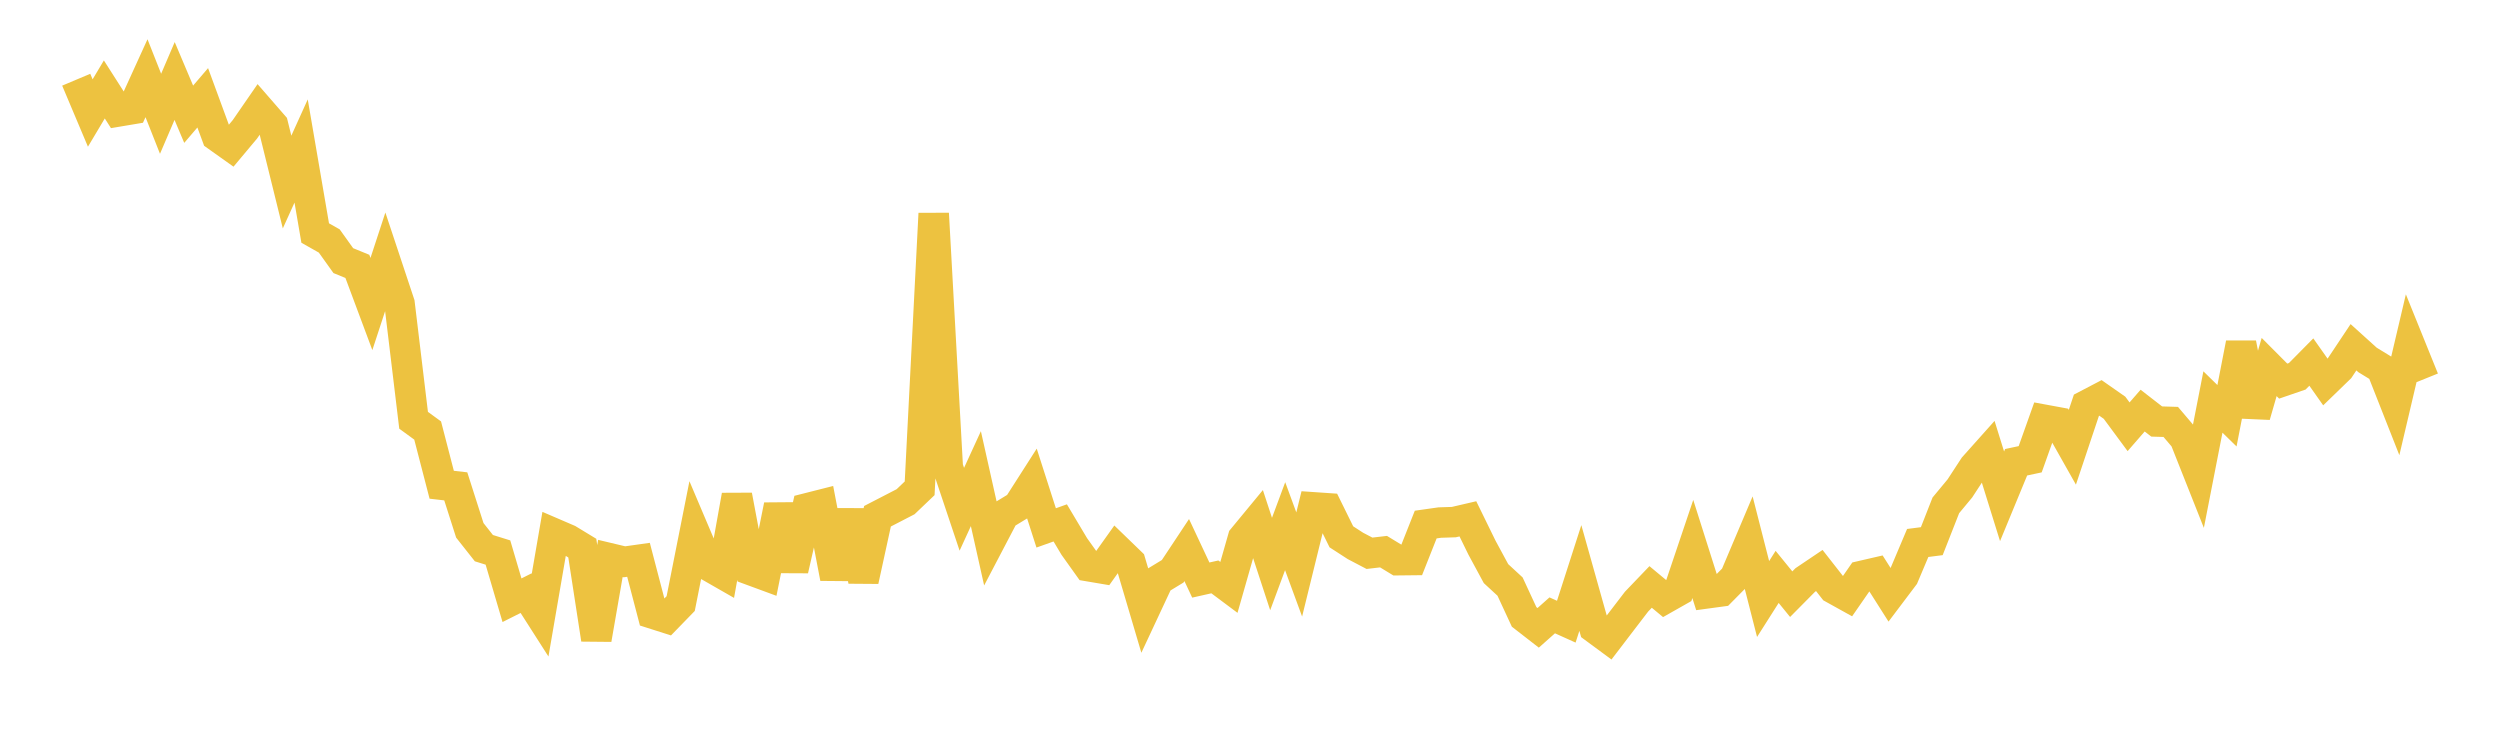 <svg width="164" height="48" xmlns="http://www.w3.org/2000/svg" xmlns:xlink="http://www.w3.org/1999/xlink"><path fill="none" stroke="rgb(237,194,64)" stroke-width="2" d="M5,5.229L5.922,7.414L6.844,5.867L7.766,7.31L8.689,7.155L9.611,5.131L10.533,7.464L11.455,5.313L12.377,7.494L13.299,6.416L14.222,8.928L15.144,9.584L16.066,8.483L16.988,7.147L17.91,8.207L18.832,11.942L19.754,9.905L20.677,15.287L21.599,15.808L22.521,17.097L23.443,17.474L24.365,19.944L25.287,17.132L26.21,19.91L27.132,27.57L28.054,28.242L28.976,31.799L29.898,31.905L30.82,34.79L31.743,35.959L32.665,36.246L33.587,39.375L34.509,38.912L35.431,40.354L36.353,34.998L37.275,35.395L38.198,35.956L39.12,41.938L40.042,36.634L40.964,36.854L41.886,36.724L42.808,40.249L43.731,40.543L44.653,39.594L45.575,34.948L46.497,37.121L47.419,37.649L48.341,32.503L49.263,37.403L50.186,37.743L51.108,33.155L52.03,37.388L52.952,33.344L53.874,33.11L54.796,37.919L55.719,33.532L56.641,38.094L57.563,33.866L58.485,33.39L59.407,32.913L60.329,32.033L61.251,14.011L62.174,30.653L63.096,33.408L64.018,31.399L64.94,35.524L65.862,33.763L66.784,33.202L67.707,31.759L68.629,34.631L69.551,34.302L70.473,35.849L71.395,37.141L72.317,37.297L73.24,36L74.162,36.892L75.084,40.009L76.006,38.037L76.928,37.476L77.85,36.085L78.772,38.052L79.695,37.844L80.617,38.533L81.539,35.303L82.461,34.186L83.383,37L84.305,34.518L85.228,37.03L86.15,33.28L87.072,33.343L87.994,35.215L88.916,35.812L89.838,36.295L90.76,36.188L91.683,36.749L92.605,36.739L93.527,34.411L94.449,34.28L95.371,34.25L96.293,34.036L97.216,35.924L98.138,37.629L99.06,38.48L99.982,40.47L100.904,41.186L101.826,40.367L102.749,40.783L103.671,37.916L104.593,41.196L105.515,41.876L106.437,40.669L107.359,39.466L108.281,38.504L109.204,39.271L110.126,38.749L111.048,36.013L111.97,38.923L112.892,38.798L113.814,37.866L114.737,35.685L115.659,39.296L116.581,37.844L117.503,38.978L118.425,38.047L119.347,37.426L120.269,38.604L121.192,39.116L122.114,37.784L123.036,37.571L123.958,39.023L124.88,37.801L125.802,35.619L126.725,35.501L127.647,33.151L128.569,32.039L129.491,30.626L130.413,29.594L131.335,32.557L132.257,30.324L133.18,30.127L134.102,27.537L135.024,27.707L135.946,29.341L136.868,26.585L137.79,26.103L138.713,26.748L139.635,27.996L140.557,26.936L141.479,27.651L142.401,27.678L143.323,28.764L144.246,31.091L145.168,26.371L146.09,27.274L147.012,22.527L147.934,27.271L148.856,24.076L149.778,25.001L150.701,24.684L151.623,23.751L152.545,25.059L153.467,24.165L154.389,22.78L155.311,23.613L156.234,24.178L157.156,26.518L158.078,22.599L159,24.878"></path></svg>
